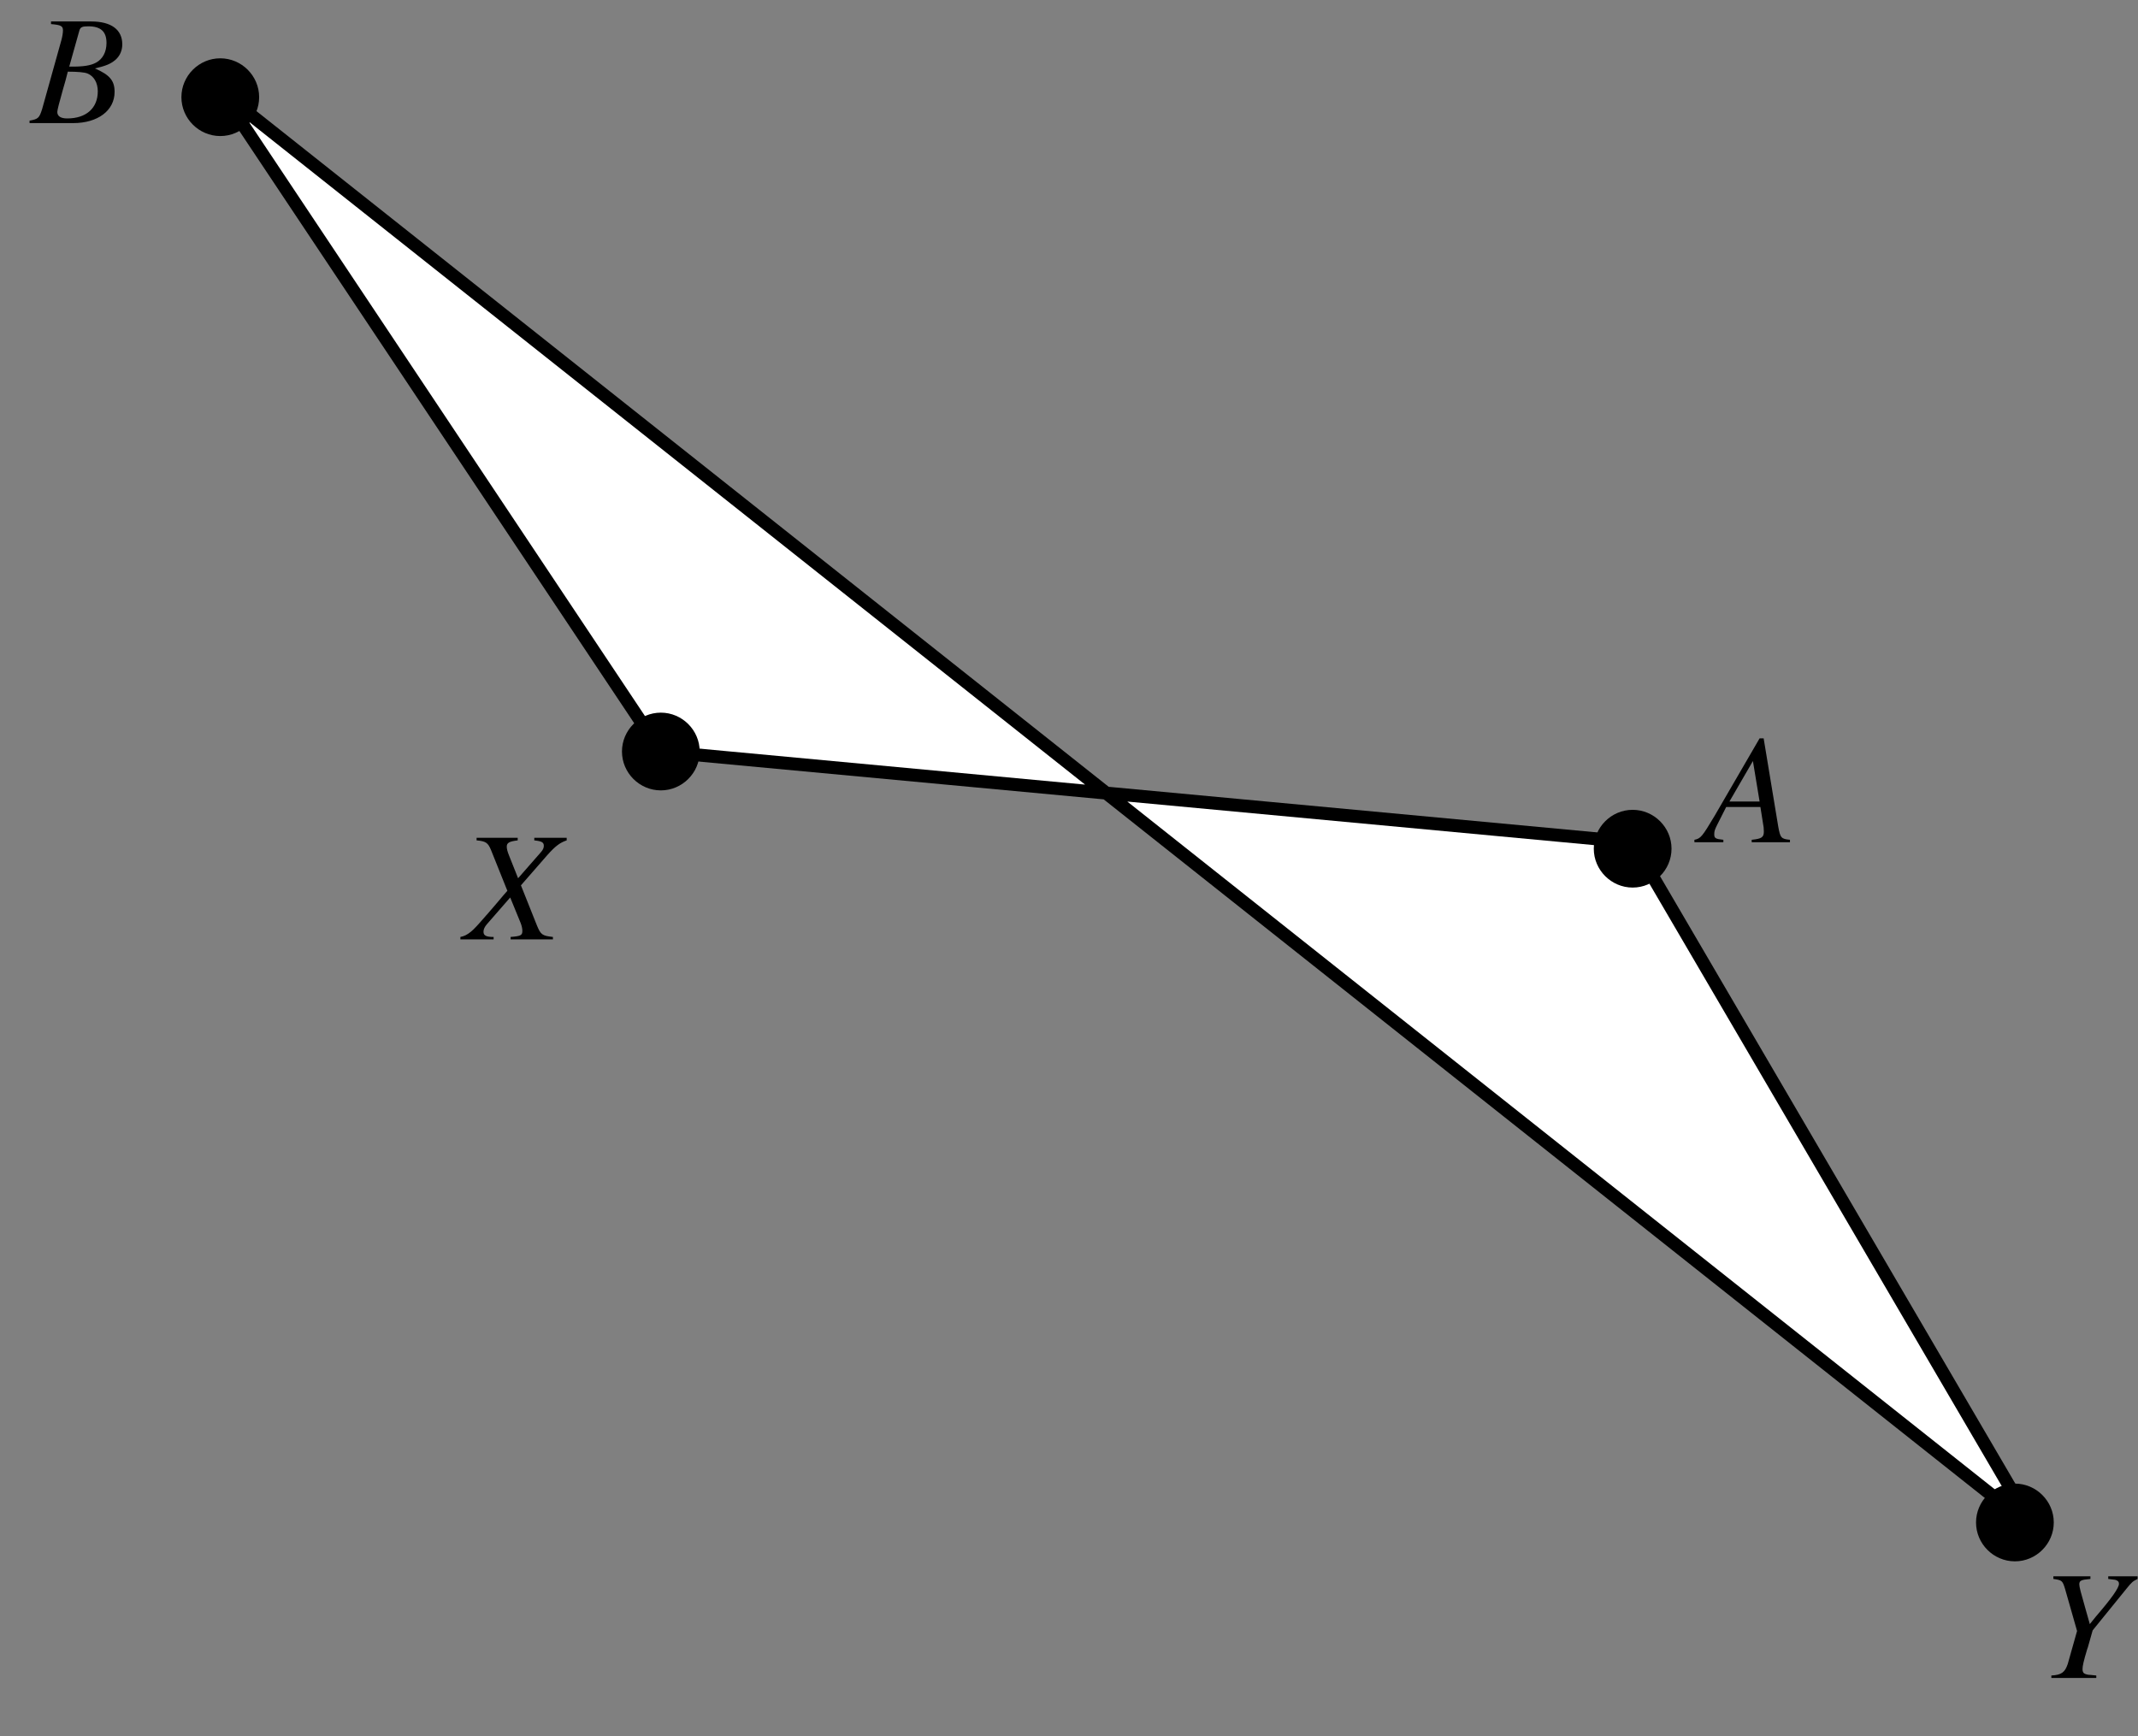 <?xml version="1.0" encoding="UTF-8"?>
<svg xmlns="http://www.w3.org/2000/svg" xmlns:xlink="http://www.w3.org/1999/xlink" width="165" height="134" viewBox="0 0 165 134">
<rect x="0" y="0" width="165" height="134" fill="#808080" stroke="none"/>
<defs>
<g>
<g id="glyph-0-0">
</g>
<g id="glyph-0-1">
<path d="M -0.094 0 L 3.281 0 C 5.172 0 6.469 -0.969 6.469 -2.406 C 6.469 -3.281 6.094 -3.719 4.953 -4.219 C 5.812 -4.422 6.156 -4.562 6.547 -4.891 C 6.875 -5.188 7.062 -5.594 7.062 -6.078 C 7.062 -7.219 6.203 -7.844 4.656 -7.844 L 1.562 -7.844 L 1.562 -7.641 C 2.312 -7.578 2.484 -7.5 2.484 -7.156 C 2.484 -6.969 2.438 -6.672 2.359 -6.391 L 0.875 -1.078 C 0.656 -0.391 0.578 -0.312 -0.094 -0.188 Z M 2.859 -3.969 C 3.625 -3.969 4.141 -3.922 4.375 -3.828 C 4.875 -3.625 5.172 -3.109 5.172 -2.453 C 5.172 -1.156 4.281 -0.359 2.812 -0.359 C 2.312 -0.359 2.047 -0.531 2.047 -0.859 C 2.047 -1.016 2.203 -1.594 2.469 -2.547 C 2.625 -3.062 2.719 -3.422 2.859 -3.969 Z M 3.75 -7.141 C 3.828 -7.406 3.969 -7.469 4.438 -7.469 C 5.406 -7.469 5.844 -7.062 5.844 -6.188 C 5.844 -5.5 5.562 -4.953 5.047 -4.672 C 4.625 -4.438 4.047 -4.344 2.969 -4.359 Z M 3.75 -7.141 "/>
</g>
<g id="glyph-0-2">
<path d="M 7.859 -7.844 L 5.359 -7.844 L 5.359 -7.641 C 5.953 -7.578 6.094 -7.484 6.094 -7.219 C 6.094 -7.062 6.031 -6.906 5.859 -6.719 L 4.109 -4.719 L 3.406 -6.484 C 3.281 -6.797 3.234 -7 3.234 -7.156 C 3.234 -7.453 3.422 -7.562 4.078 -7.641 L 4.078 -7.844 L 0.906 -7.844 L 0.906 -7.641 C 1.609 -7.578 1.781 -7.469 2.016 -6.906 L 3.281 -3.75 C 3.078 -3.531 2.875 -3.281 2.688 -3.062 C 2.438 -2.766 2.203 -2.484 1.953 -2.203 C 1.844 -2.078 1.734 -1.938 1.625 -1.828 C 1.047 -1.156 0.688 -0.766 0.469 -0.594 C 0.172 -0.359 -0.031 -0.25 -0.344 -0.188 L -0.344 0 L 2.219 0 L 2.219 -0.188 C 1.641 -0.188 1.438 -0.297 1.438 -0.594 C 1.438 -0.781 1.531 -0.969 1.688 -1.156 L 3.5 -3.234 L 4.312 -1.25 C 4.391 -1.031 4.438 -0.844 4.438 -0.656 C 4.438 -0.312 4.312 -0.25 3.531 -0.188 L 3.531 0 L 6.797 0 L 6.797 -0.188 C 5.969 -0.281 5.859 -0.359 5.562 -1.078 L 4.328 -4.172 L 6.359 -6.5 C 6.984 -7.203 7.344 -7.469 7.859 -7.641 Z M 7.859 -7.844 "/>
</g>
<g id="glyph-0-3">
<path d="M 6.766 -0.188 C 6.078 -0.25 6.016 -0.344 5.859 -1.219 L 4.734 -8.016 L 4.422 -8.016 L 0.938 -2.016 C -0.016 -0.422 -0.125 -0.281 -0.609 -0.188 L -0.609 0 L 1.625 0 L 1.625 -0.188 C 1.016 -0.25 0.922 -0.312 0.922 -0.609 C 0.922 -0.844 0.953 -0.953 1.156 -1.359 L 1.844 -2.719 L 4.484 -2.719 L 4.734 -1.141 C 4.734 -1.031 4.75 -0.922 4.75 -0.828 C 4.75 -0.375 4.578 -0.266 3.812 -0.188 L 3.812 0 L 6.766 0 Z M 2.094 -3.141 L 3.906 -6.266 L 4.422 -3.141 Z M 2.094 -3.141 "/>
</g>
<g id="glyph-0-4">
<path d="M 1.094 -7.641 C 1.766 -7.547 1.797 -7.516 2 -6.859 L 2.922 -3.625 L 2.203 -1.078 C 1.984 -0.438 1.734 -0.234 0.938 -0.188 L 0.938 0 L 4.406 0 L 4.406 -0.188 C 4.219 -0.203 4.062 -0.219 3.969 -0.234 C 3.766 -0.234 3.594 -0.281 3.484 -0.344 C 3.391 -0.391 3.344 -0.516 3.344 -0.672 C 3.344 -0.922 3.422 -1.281 3.703 -2.219 C 3.75 -2.328 3.766 -2.406 3.781 -2.453 L 4.125 -3.672 L 6.75 -6.906 C 7.141 -7.391 7.234 -7.469 7.594 -7.641 L 7.594 -7.844 L 5.328 -7.844 L 5.328 -7.641 C 5.906 -7.578 5.906 -7.578 6.031 -7.5 C 6.109 -7.469 6.156 -7.375 6.156 -7.266 C 6.156 -6.953 5.609 -6.172 4.359 -4.719 C 4.156 -4.469 4.078 -4.375 3.906 -4.156 C 3.75 -4.688 3.703 -4.891 3.531 -5.484 C 3.234 -6.516 3.094 -7.031 3.094 -7.219 C 3.094 -7.516 3.234 -7.578 3.953 -7.641 L 3.953 -7.844 L 1.094 -7.844 Z M 1.094 -7.641 "/>
</g>
</g>
</defs>
<path fill-rule="evenodd" fill="rgb(100%, 100%, 100%)" fill-opacity="1" d="M 17 7 L 51 58 L 126 65 L 157 118 L 17 7 "/>
<path fill="none" stroke-width="10" stroke-linecap="butt" stroke-linejoin="miter" stroke="rgb(0%, 0%, 0%)" stroke-opacity="1" stroke-miterlimit="4" d="M 170 1270 L 510 760 L 1260 690 L 1570 160 Z M 170 1270 " transform="matrix(0.1, 0, 0, -0.1, 0, 134)"/>
<path fill-rule="evenodd" fill="rgb(0%, 0%, 0%)" fill-opacity="1" d="M 53.5 58 C 53.5 59.371 52.371 60.5 51 60.5 C 49.629 60.5 48.5 59.371 48.5 58 C 48.5 56.629 49.629 55.5 51 55.5 C 52.371 55.5 53.5 56.629 53.5 58 "/>
<path fill="none" stroke-width="10" stroke-linecap="butt" stroke-linejoin="miter" stroke="rgb(0%, 0%, 0%)" stroke-opacity="1" stroke-miterlimit="4" d="M 535 760 C 535 746.289 523.711 735 510 735 C 496.289 735 485 746.289 485 760 C 485 773.711 496.289 785 510 785 C 523.711 785 535 773.711 535 760 Z M 535 760 " transform="matrix(0.1, 0, 0, -0.1, 0, 134)"/>
<path fill-rule="evenodd" fill="rgb(0%, 0%, 0%)" fill-opacity="1" d="M 19.5 7.5 C 19.5 8.871 18.371 10 17 10 C 15.629 10 14.5 8.871 14.5 7.5 C 14.5 6.129 15.629 5 17 5 C 18.371 5 19.5 6.129 19.5 7.5 "/>
<path fill="none" stroke-width="10" stroke-linecap="butt" stroke-linejoin="miter" stroke="rgb(0%, 0%, 0%)" stroke-opacity="1" stroke-miterlimit="4" d="M 195 1265 C 195 1251.289 183.711 1240 170 1240 C 156.289 1240 145 1251.289 145 1265 C 145 1278.711 156.289 1290 170 1290 C 183.711 1290 195 1278.711 195 1265 Z M 195 1265 " transform="matrix(0.1, 0, 0, -0.1, 0, 134)"/>
<path fill-rule="evenodd" fill="rgb(0%, 0%, 0%)" fill-opacity="1" d="M 128.5 65.5 C 128.5 66.871 127.371 68 126 68 C 124.629 68 123.5 66.871 123.5 65.5 C 123.5 64.129 124.629 63 126 63 C 127.371 63 128.5 64.129 128.5 65.5 "/>
<path fill="none" stroke-width="10" stroke-linecap="butt" stroke-linejoin="miter" stroke="rgb(0%, 0%, 0%)" stroke-opacity="1" stroke-miterlimit="4" d="M 1285 685 C 1285 671.289 1273.711 660 1260 660 C 1246.289 660 1235 671.289 1235 685 C 1235 698.711 1246.289 710 1260 710 C 1273.711 710 1285 698.711 1285 685 Z M 1285 685 " transform="matrix(0.1, 0, 0, -0.1, 0, 134)"/>
<path fill-rule="evenodd" fill="rgb(0%, 0%, 0%)" fill-opacity="1" d="M 158 117.5 C 158 118.871 156.871 120 155.5 120 C 154.129 120 153 118.871 153 117.5 C 153 116.129 154.129 115 155.5 115 C 156.871 115 158 116.129 158 117.5 "/>
<path fill="none" stroke-width="10" stroke-linecap="butt" stroke-linejoin="miter" stroke="rgb(0%, 0%, 0%)" stroke-opacity="1" stroke-miterlimit="4" d="M 1580 165 C 1580 151.289 1568.711 140 1555 140 C 1541.289 140 1530 151.289 1530 165 C 1530 178.711 1541.289 190 1555 190 C 1568.711 190 1580 178.711 1580 165 Z M 1580 165 " transform="matrix(0.1, 0, 0, -0.1, 0, 134)"/>
<g fill="rgb(0%, 0%, 0%)" fill-opacity="1">
<use xlink:href="#glyph-0-1" x="2.375" y="9.5"/>
</g>
<g fill="rgb(0%, 0%, 0%)" fill-opacity="1">
<use xlink:href="#glyph-0-2" x="35.875" y="72.5"/>
</g>
<g fill="rgb(0%, 0%, 0%)" fill-opacity="1">
<use xlink:href="#glyph-0-3" x="131.375" y="65"/>
</g>
<g fill="rgb(0%, 0%, 0%)" fill-opacity="1">
<use xlink:href="#glyph-0-4" x="157.375" y="129.5"/>
</g>
</svg>
